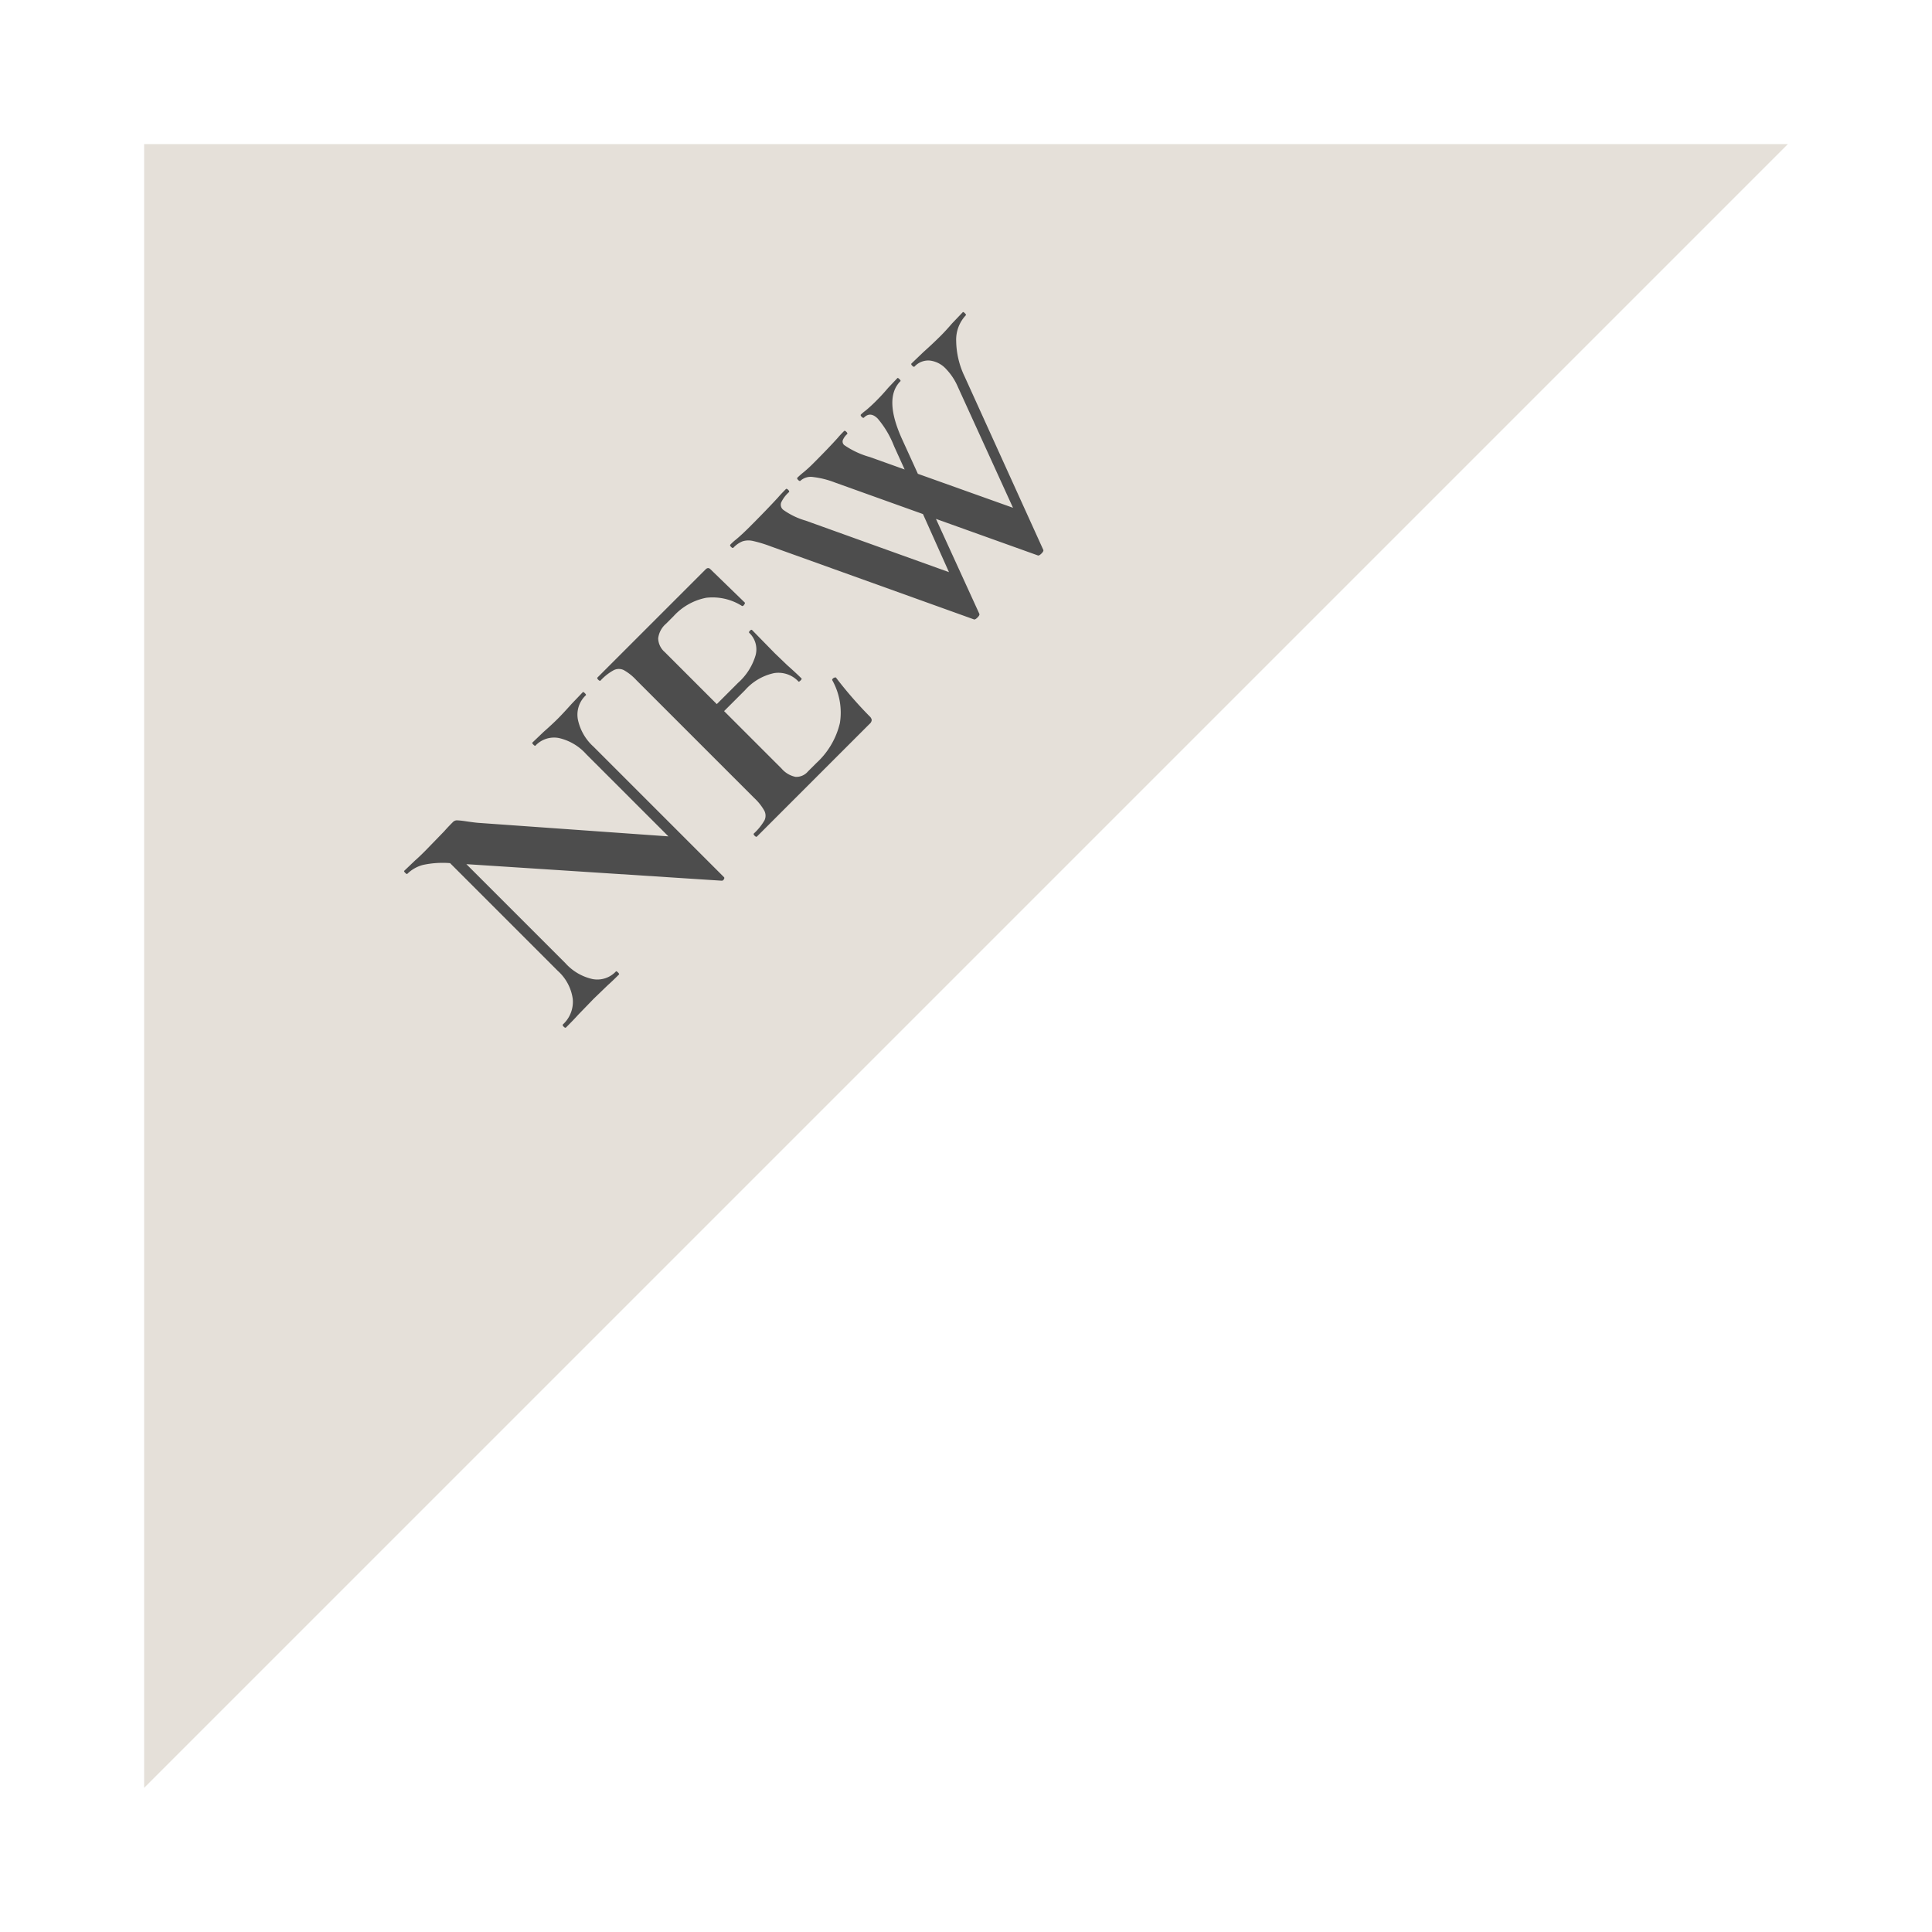 <svg xmlns="http://www.w3.org/2000/svg" xmlns:xlink="http://www.w3.org/1999/xlink" width="80.425" height="80.425" viewBox="0 0 80.425 80.425">
  <defs>
    <filter id="Path_382162" x="0" y="0" width="80.425" height="80.425" filterUnits="userSpaceOnUse">
      <feOffset dy="2" input="SourceAlpha"/>
      <feGaussianBlur stdDeviation="2" result="blur"/>
      <feFlood flood-opacity="0.161"/>
      <feComposite operator="in" in2="blur"/>
      <feComposite in="SourceGraphic"/>
    </filter>
  </defs>
  <g id="Group_76751" data-name="Group 76751" transform="translate(-259.001 -1072)">
    <g transform="matrix(1, 0, 0, 1, 259, 1072)" filter="url(#Path_382162)">
      <path id="Path_382162-2" data-name="Path 382162" d="M2596.521,4827.144v-68.425h68.425" transform="translate(-2590.52 -4754.72)" fill="#e4ded7" opacity="0.956"/>
    </g>
    <path id="Path_382171" data-name="Path 382171" d="M10.845-9.375q.03,0,.03.09t-.03.09a1.107,1.107,0,0,0-.945.472,2.1,2.1,0,0,0-.345,1.267V.225q0,.045-.068.06A.1.1,0,0,1,9.39.27L2.355-7.74v5.835a2.14,2.14,0,0,0,.33,1.26A1.06,1.06,0,0,0,3.6-.18q.03,0,.03.09T3.6,0q-.42,0-.645-.015L2.145-.03l-.93.015Q.96,0,.48,0,.435,0,.435-.09T.48-.18A1.278,1.278,0,0,0,1.522-.645a1.924,1.924,0,0,0,.383-1.26V-8.25a3.9,3.9,0,0,0-.848-.743,1.442,1.442,0,0,0-.728-.2q-.03,0-.03-.09t.03-.09l.63.015q.195.015.57.015L2.67-9.36q.21-.015.51-.015a.244.244,0,0,1,.18.06,3.141,3.141,0,0,1,.21.255q.255.345.36.465L9.12-2.61V-7.455A2.169,2.169,0,0,0,8.79-8.73a1.06,1.06,0,0,0-.915-.465q-.03,0-.03-.09t.03-.09l.645.015q.48.03.81.03.3,0,.84-.03Zm7.7,6.99q0-.03.06-.03a.157.157,0,0,1,.083.023q.037.022.038.037a16.874,16.874,0,0,0-.15,2.13.264.264,0,0,1-.045.172.234.234,0,0,1-.18.053h-6.63q-.045,0-.045-.09t.045-.09a2.333,2.333,0,0,0,.7-.075A.45.45,0,0,0,12.7-.548a2.2,2.2,0,0,0,.075-.668V-8.16a2.119,2.119,0,0,0-.075-.66.472.472,0,0,0-.3-.293,2.142,2.142,0,0,0-.69-.082q-.045,0-.045-.09t.045-.09h6.36q.15,0,.15.135l.03,1.995q0,.03-.083.045t-.1-.03a2.291,2.291,0,0,0-.81-1.29,2.469,2.469,0,0,0-1.5-.42h-.45a.947.947,0,0,0-.66.2.781.781,0,0,0-.21.6v3.06H15.69a2.467,2.467,0,0,0,1.335-.3.947.947,0,0,0,.465-.84q0-.045.083-.045t.083.045l-.015,1.35.015.72q.03.51.03.81,0,.03-.09.03t-.09-.03a1.141,1.141,0,0,0-.472-.967,2.241,2.241,0,0,0-1.358-.352h-1.23v3.39a1.038,1.038,0,0,0,.165.645.627.627,0,0,0,.525.21h.495A3.277,3.277,0,0,0,17.505-.9,2.762,2.762,0,0,0,18.54-2.385Zm14.67-6.99q.03,0,.03.09t-.03.09a1.482,1.482,0,0,0-1.042.472,3.529,3.529,0,0,0-.8,1.3L28.59-.015q-.015.06-.165.06t-.165-.06L26.34-4.08,24.825-.015q-.015.06-.165.06t-.165-.06L20.67-8.13a5.477,5.477,0,0,0-.368-.69.821.821,0,0,0-.315-.293,1.07,1.07,0,0,0-.457-.082q-.045,0-.045-.09t.045-.09a2.221,2.221,0,0,1,.315.015q.3.03.78.03,1.005,0,1.695-.03.195-.015.48-.015.045,0,.045.09t-.045.09a1.346,1.346,0,0,0-.532.075.273.273,0,0,0-.157.27,3.06,3.06,0,0,0,.345.99l2.7,5.73L26.1-4.605,24.435-8.13a3.693,3.693,0,0,0-.48-.8.638.638,0,0,0-.48-.262q-.045,0-.045-.09t.045-.09a3.248,3.248,0,0,1,.352.023,5.6,5.6,0,0,0,.578.023q.855,0,1.425-.03.15-.015.39-.015.045,0,.045.09t-.045.09a.679.679,0,0,0-.307.052.194.194,0,0,0-.1.188,3.543,3.543,0,0,0,.4,1.1l.66,1.395.375-1a4,4,0,0,0,.33-1.29q0-.435-.375-.435-.045,0-.045-.09t.045-.09a1.692,1.692,0,0,1,.263.023,6.435,6.435,0,0,0,.713.023q.255,0,.615-.03l.555-.015q.03,0,.03.09t-.03.09q-1.005,0-1.665,1.77L27.135-5.94l1.8,3.8L30.87-7.32a2.5,2.5,0,0,0,.18-.87,1.089,1.089,0,0,0-.232-.735.78.78,0,0,0-.623-.27q-.045,0-.045-.09t.045-.09l.69.015q.54.03.99.03.3,0,.69-.03Z" transform="translate(282.223 1115.111) rotate(-45)" fill="#4d4d4d"/>
  </g>
</svg>
